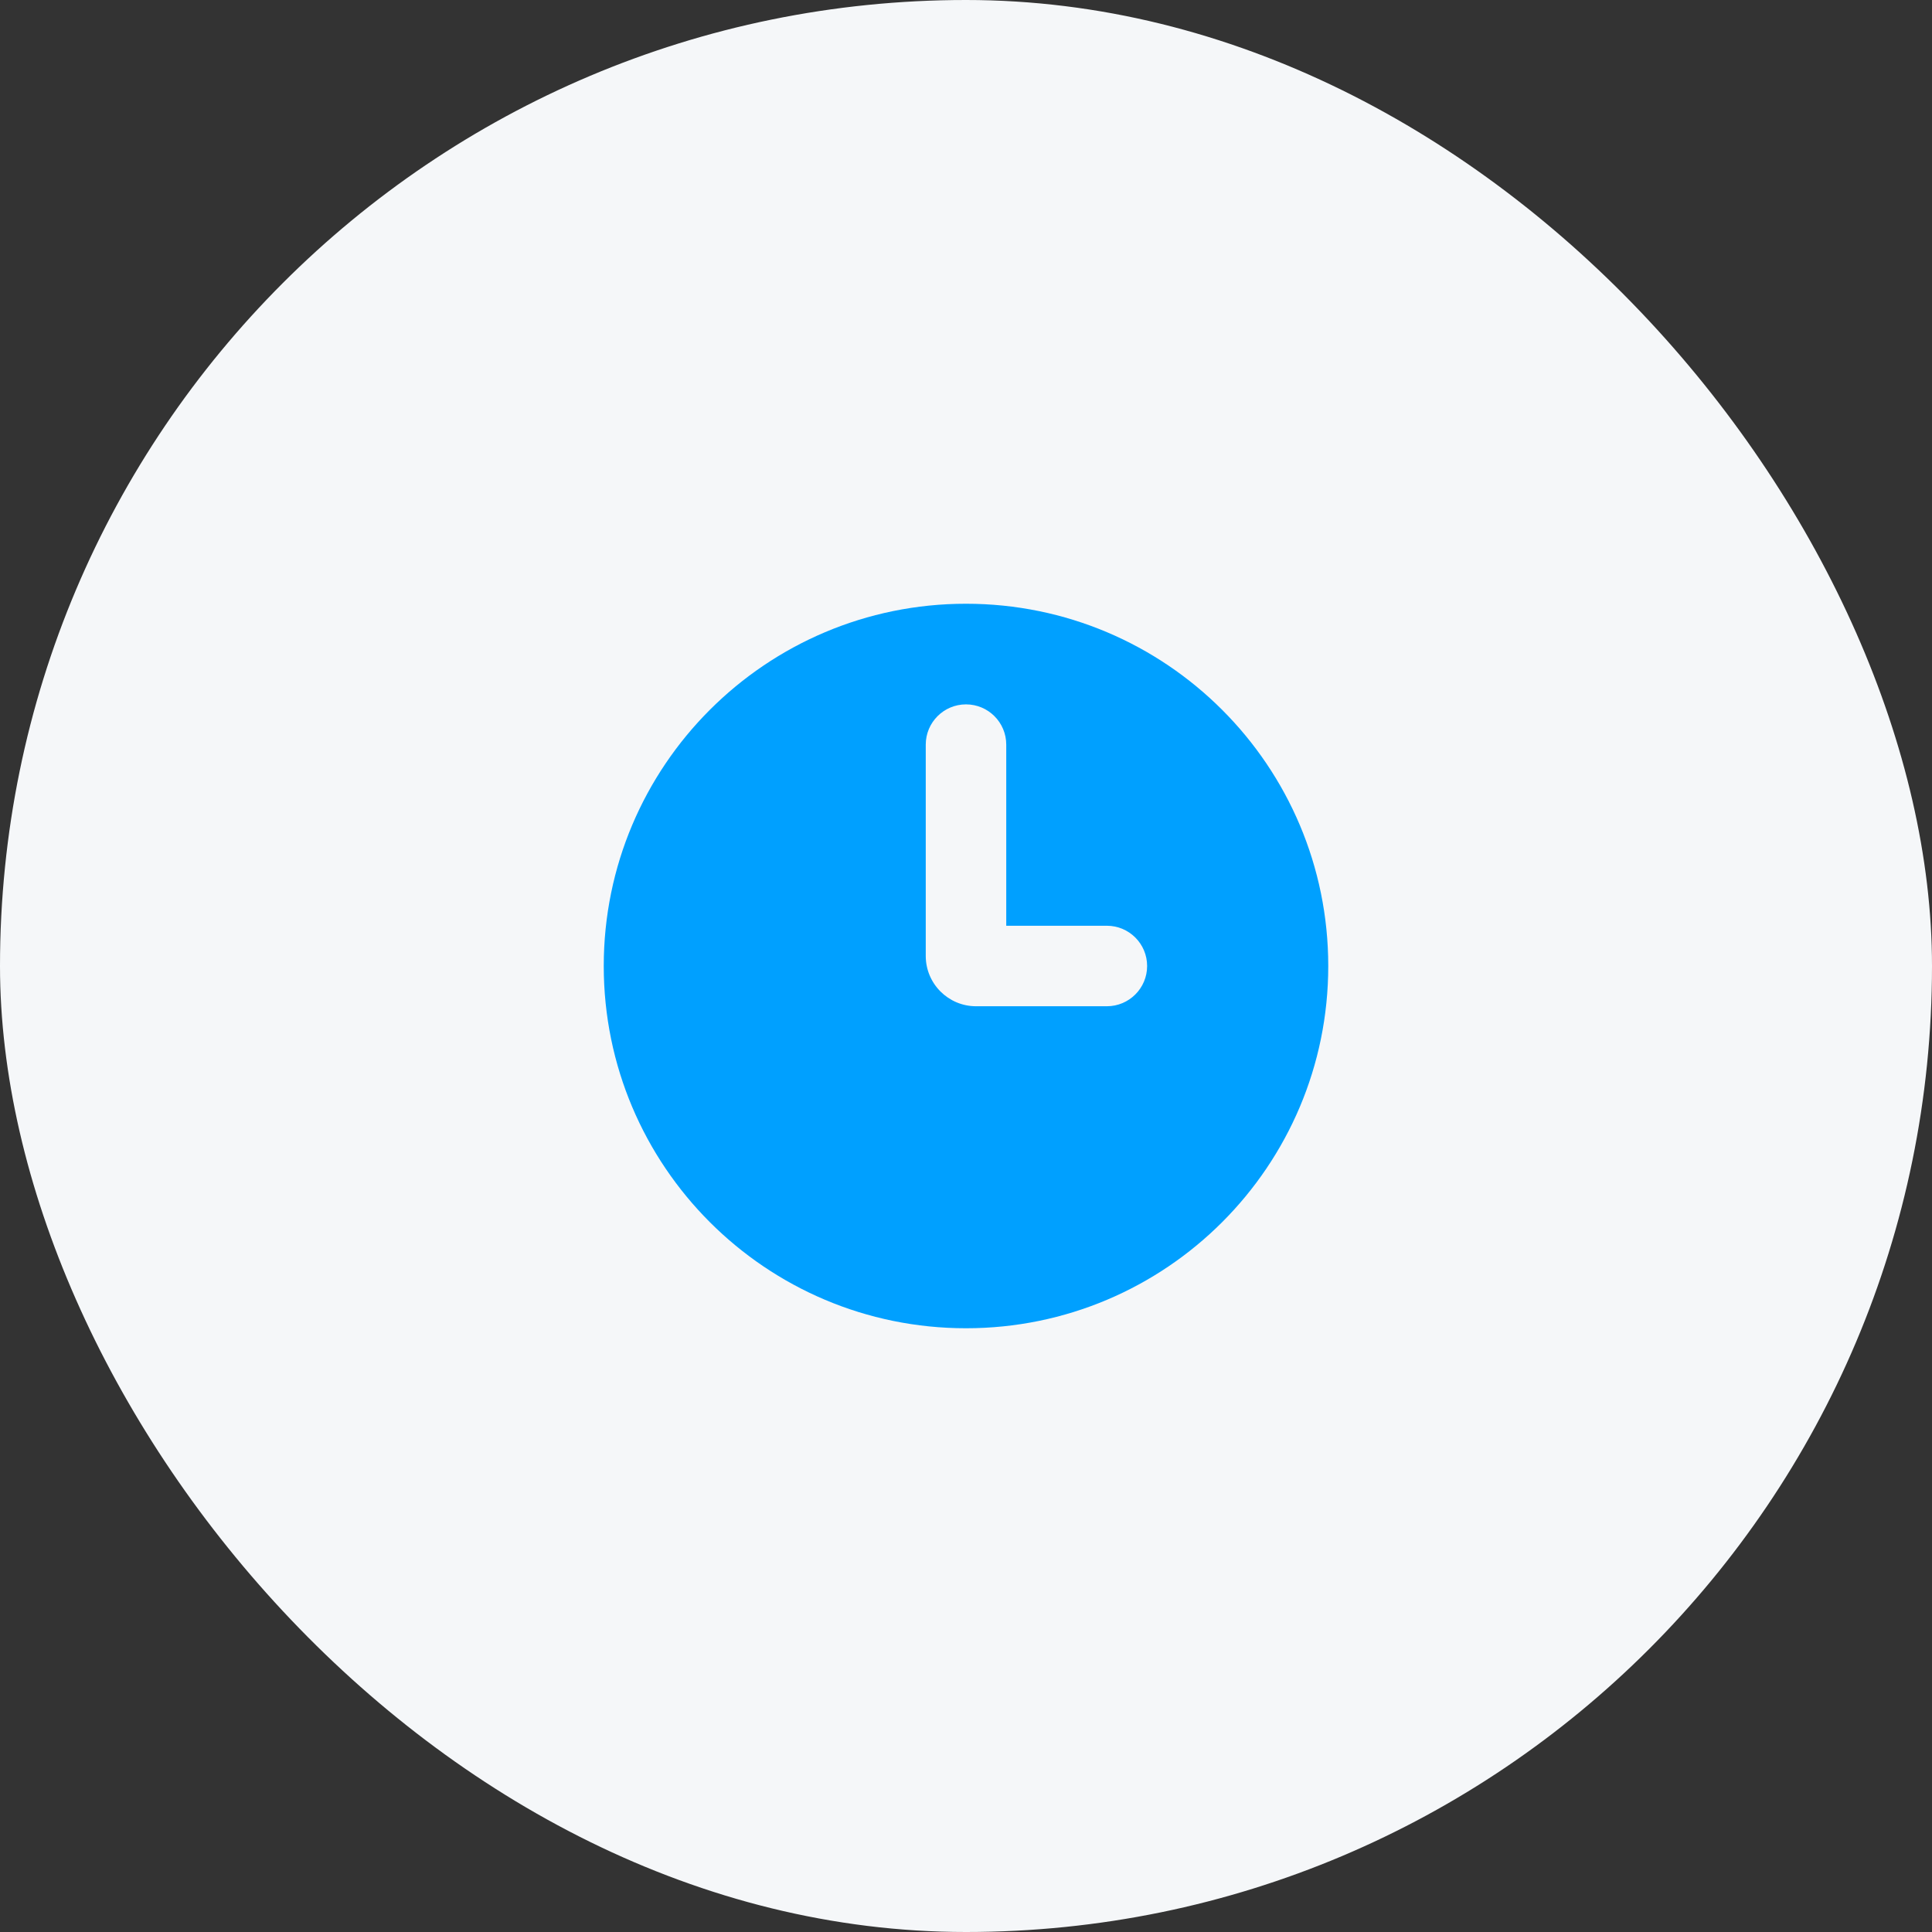 <?xml version="1.0" encoding="UTF-8"?> <svg xmlns="http://www.w3.org/2000/svg" width="48" height="48" viewBox="0 0 48 48" fill="none"><rect x="0" y="0" width="48" height="48" fill="#333333" stroke="none"/><rect width="48" height="48" rx="24" fill="#F5F7F9"></rect><path d="M24 15C28.971 15 33 19.029 33 24C33 28.971 28.971 33 24 33C19.029 33 15 28.971 15 24C15 19.029 19.029 15 24 15ZM24 17.5C23.448 17.5 23 17.948 23 18.5V23.75C23 24.44 23.56 25 24.25 25H27.5C28.052 25 28.5 24.552 28.5 24C28.5 23.448 28.052 23 27.5 23H25V18.5C25 17.948 24.552 17.5 24 17.5Z" fill="#00A0FF"></path></svg> 